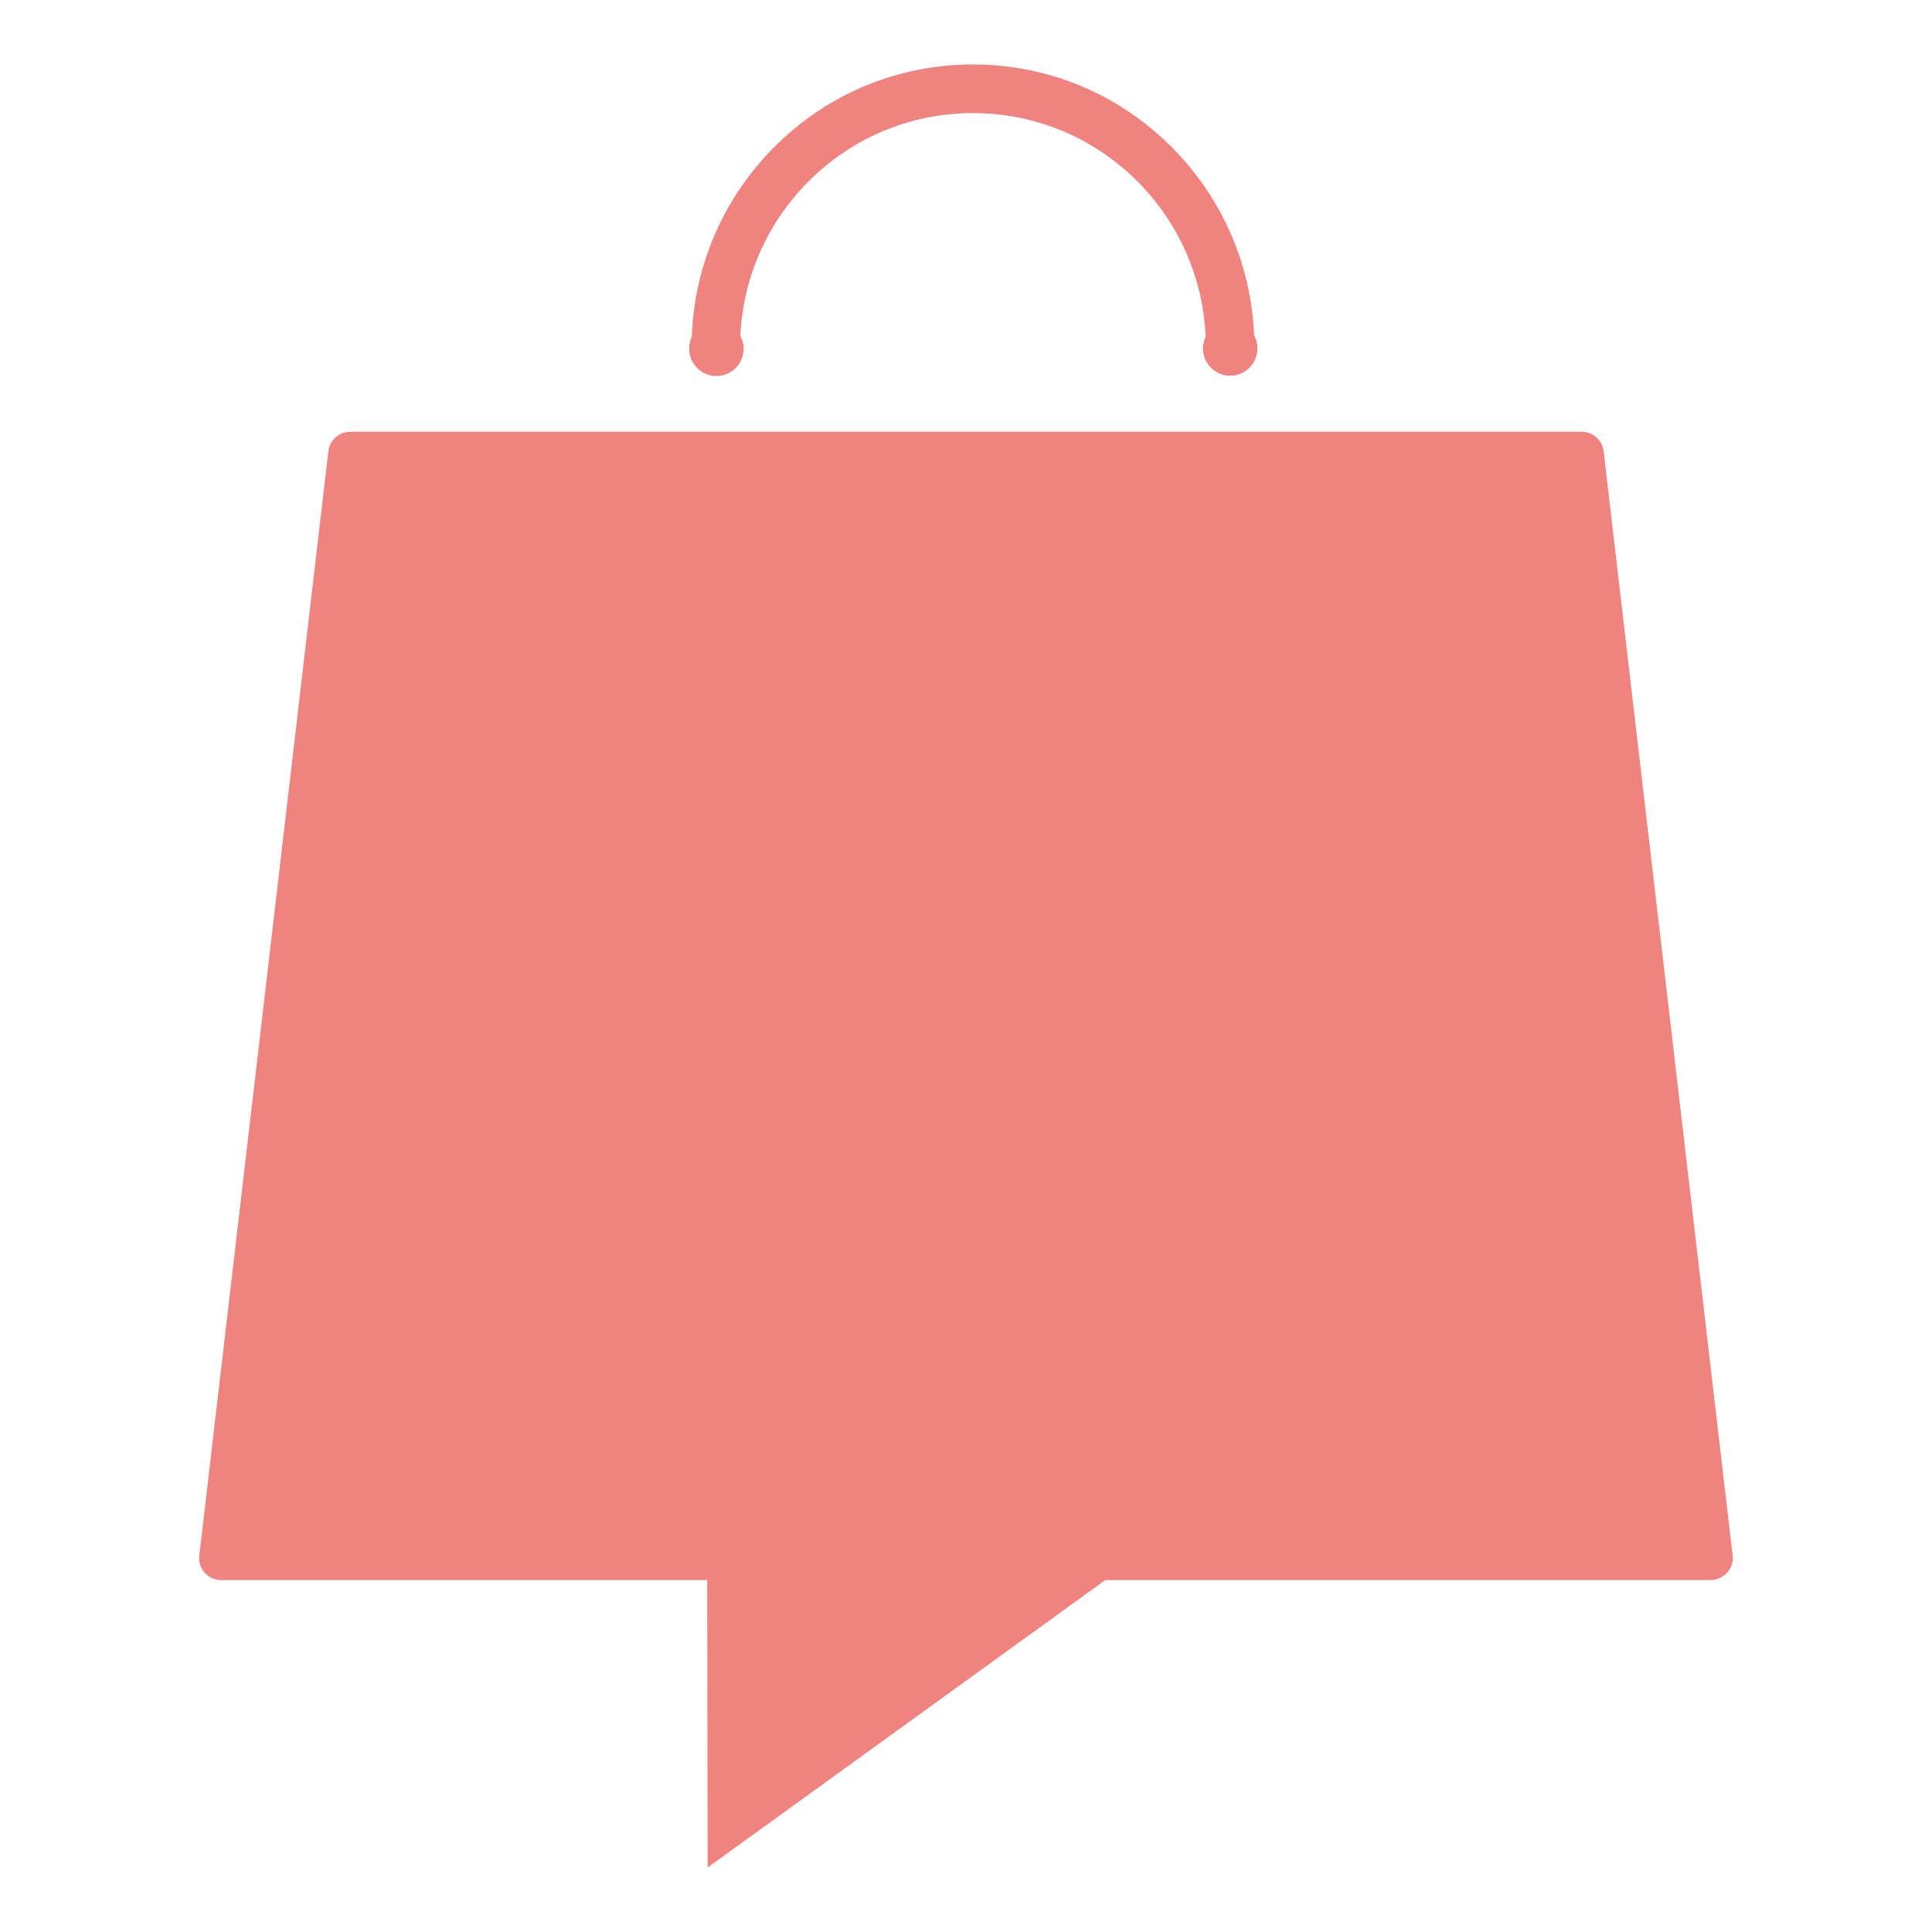 <?xml version="1.0" encoding="utf-8"?>
<!-- Generator: Adobe Illustrator 16.0.0, SVG Export Plug-In . SVG Version: 6.00 Build 0)  -->
<!DOCTYPE svg PUBLIC "-//W3C//DTD SVG 1.1 Basic//EN" "http://www.w3.org/Graphics/SVG/1.1/DTD/svg11-basic.dtd">
<svg version="1.1" baseProfile="basic" id="Calque_1"
	 xmlns="http://www.w3.org/2000/svg" xmlns:xlink="http://www.w3.org/1999/xlink" x="0px" y="0px" width="32px" height="32px"
	 viewBox="0 0 32 32" xml:space="preserve">
<g>
	<path fill="#F08280" d="M28.698,25.765L26.561,7.473c-0.022-0.183-0.177-0.321-0.361-0.321h-20.4c-0.185,0-0.34,0.138-0.361,0.321
		L3.301,25.765c-0.012,0.104,0.021,0.207,0.089,0.284c0.069,0.077,0.168,0.122,0.271,0.122h8.053l0.007,4.761l6.586-4.761h10.028
		c0.104,0,0.201-0.045,0.271-0.122C28.677,25.972,28.71,25.868,28.698,25.765z"/>
	<path fill="#F08280" d="M20.772,5.554c-0.049-1.175-0.53-2.279-1.362-3.114c-0.88-0.884-2.05-1.372-3.294-1.372
		c-1.246,0-2.417,0.487-3.296,1.372c-0.837,0.84-1.32,1.955-1.362,3.141c-0.029,0.06-0.043,0.126-0.043,0.194
		c0,0.25,0.202,0.453,0.451,0.453c0.249,0,0.451-0.203,0.451-0.453c0-0.074-0.019-0.147-0.055-0.213
		c0.046-0.963,0.444-1.868,1.126-2.554c0.729-0.731,1.698-1.135,2.728-1.135c1.029,0,1.998,0.404,2.727,1.135
		c0.686,0.688,1.084,1.598,1.126,2.568c-0.028,0.062-0.044,0.127-0.044,0.195c0,0.25,0.202,0.452,0.451,0.452
		s0.451-0.203,0.451-0.452C20.827,5.694,20.809,5.62,20.772,5.554z"/>
</g>
</svg>
